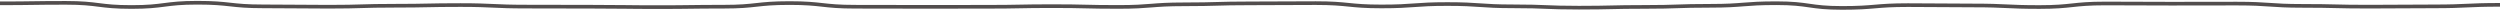<?xml version="1.0" encoding="UTF-8"?>
<svg id="_レイヤー_1" data-name="レイヤー 1" xmlns="http://www.w3.org/2000/svg" viewBox="0 0 1368.25 5.84">
  <path d="M0,1.82c18,0,18-.26,36-.26s18,2.27,36,2.27,18-2.33,36.01-2.33,18,1.98,36,1.98,18,.2,36,.2,18-.54,36-.54,18-.37,36.01-.37,18,.84,36.01.84,18,.07,36.01.07,18,.22,36.01.22,18-.24,36.01-.24,18-1.98,36.01-1.98,18,2,36.01,2,18,.06,36.01.06,18-.03,36-.03,18-.35,36-.35,18,.43,36.01.43,18-1.43,36-1.43,18-.52,36-.52,18-.13,36-.13,18,1.81,36,1.81,18-1.31,36.01-1.31,18,1.25,36.01,1.25,18,.74,36.01.74,18-.42,36.01-.42,18-.61,36.01-.61,18-1.42,36.01-1.42,18,2.58,36.01,2.58,18-1.53,36.01-1.53,18.01.19,36.01.19,18,.85,36,.85,18-1.94,36.01-1.94,18.01.11,36.01.11,18.01-.05,36.01-.05,18.01,1.25,36.01,1.25,18.01.43,36.01.43,18.01-.16,36.02-.16,18.01-.84,36.02-.84" fill="none" stroke="#524d4d" stroke-miterlimit="10" stroke-width="2"/>
</svg>